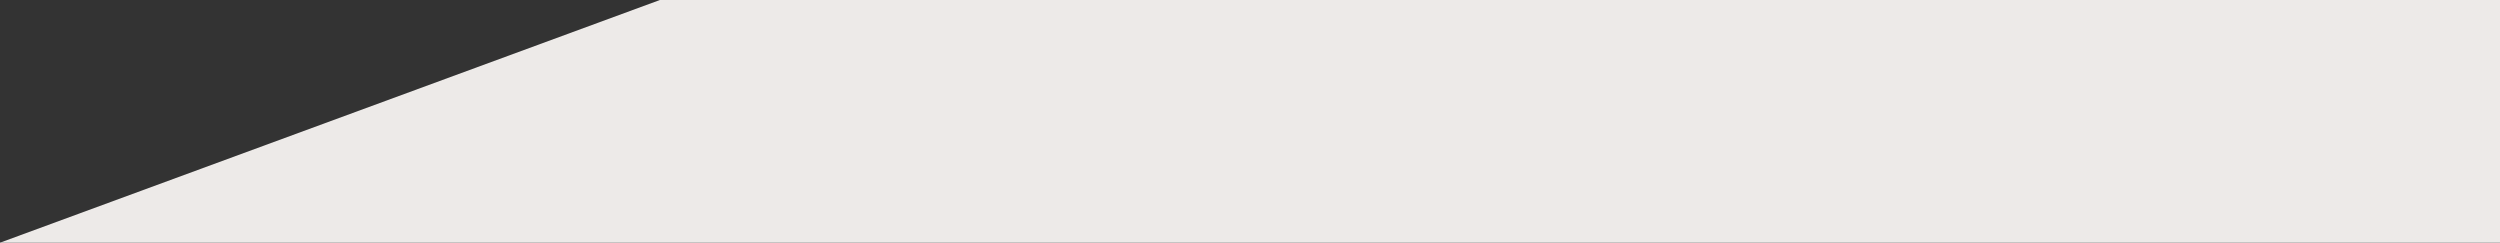 <svg xmlns="http://www.w3.org/2000/svg" width="752" height="73" viewBox="0 0 752 73" fill="none"><rect x="0" y="0" width="752" height="73" fill="#333333" stroke="none"/><g clip-path="url(#clip0_2897_597)"><path d="M752 0L198.5 2.03727e-10L0 73H752V0Z" fill="#EDEAE8"></path></g><defs><clipPath id="clip0_2897_597"><rect width="752" height="73" fill="white" transform="matrix(-1 0 0 1 752 0)"></rect></clipPath></defs></svg>